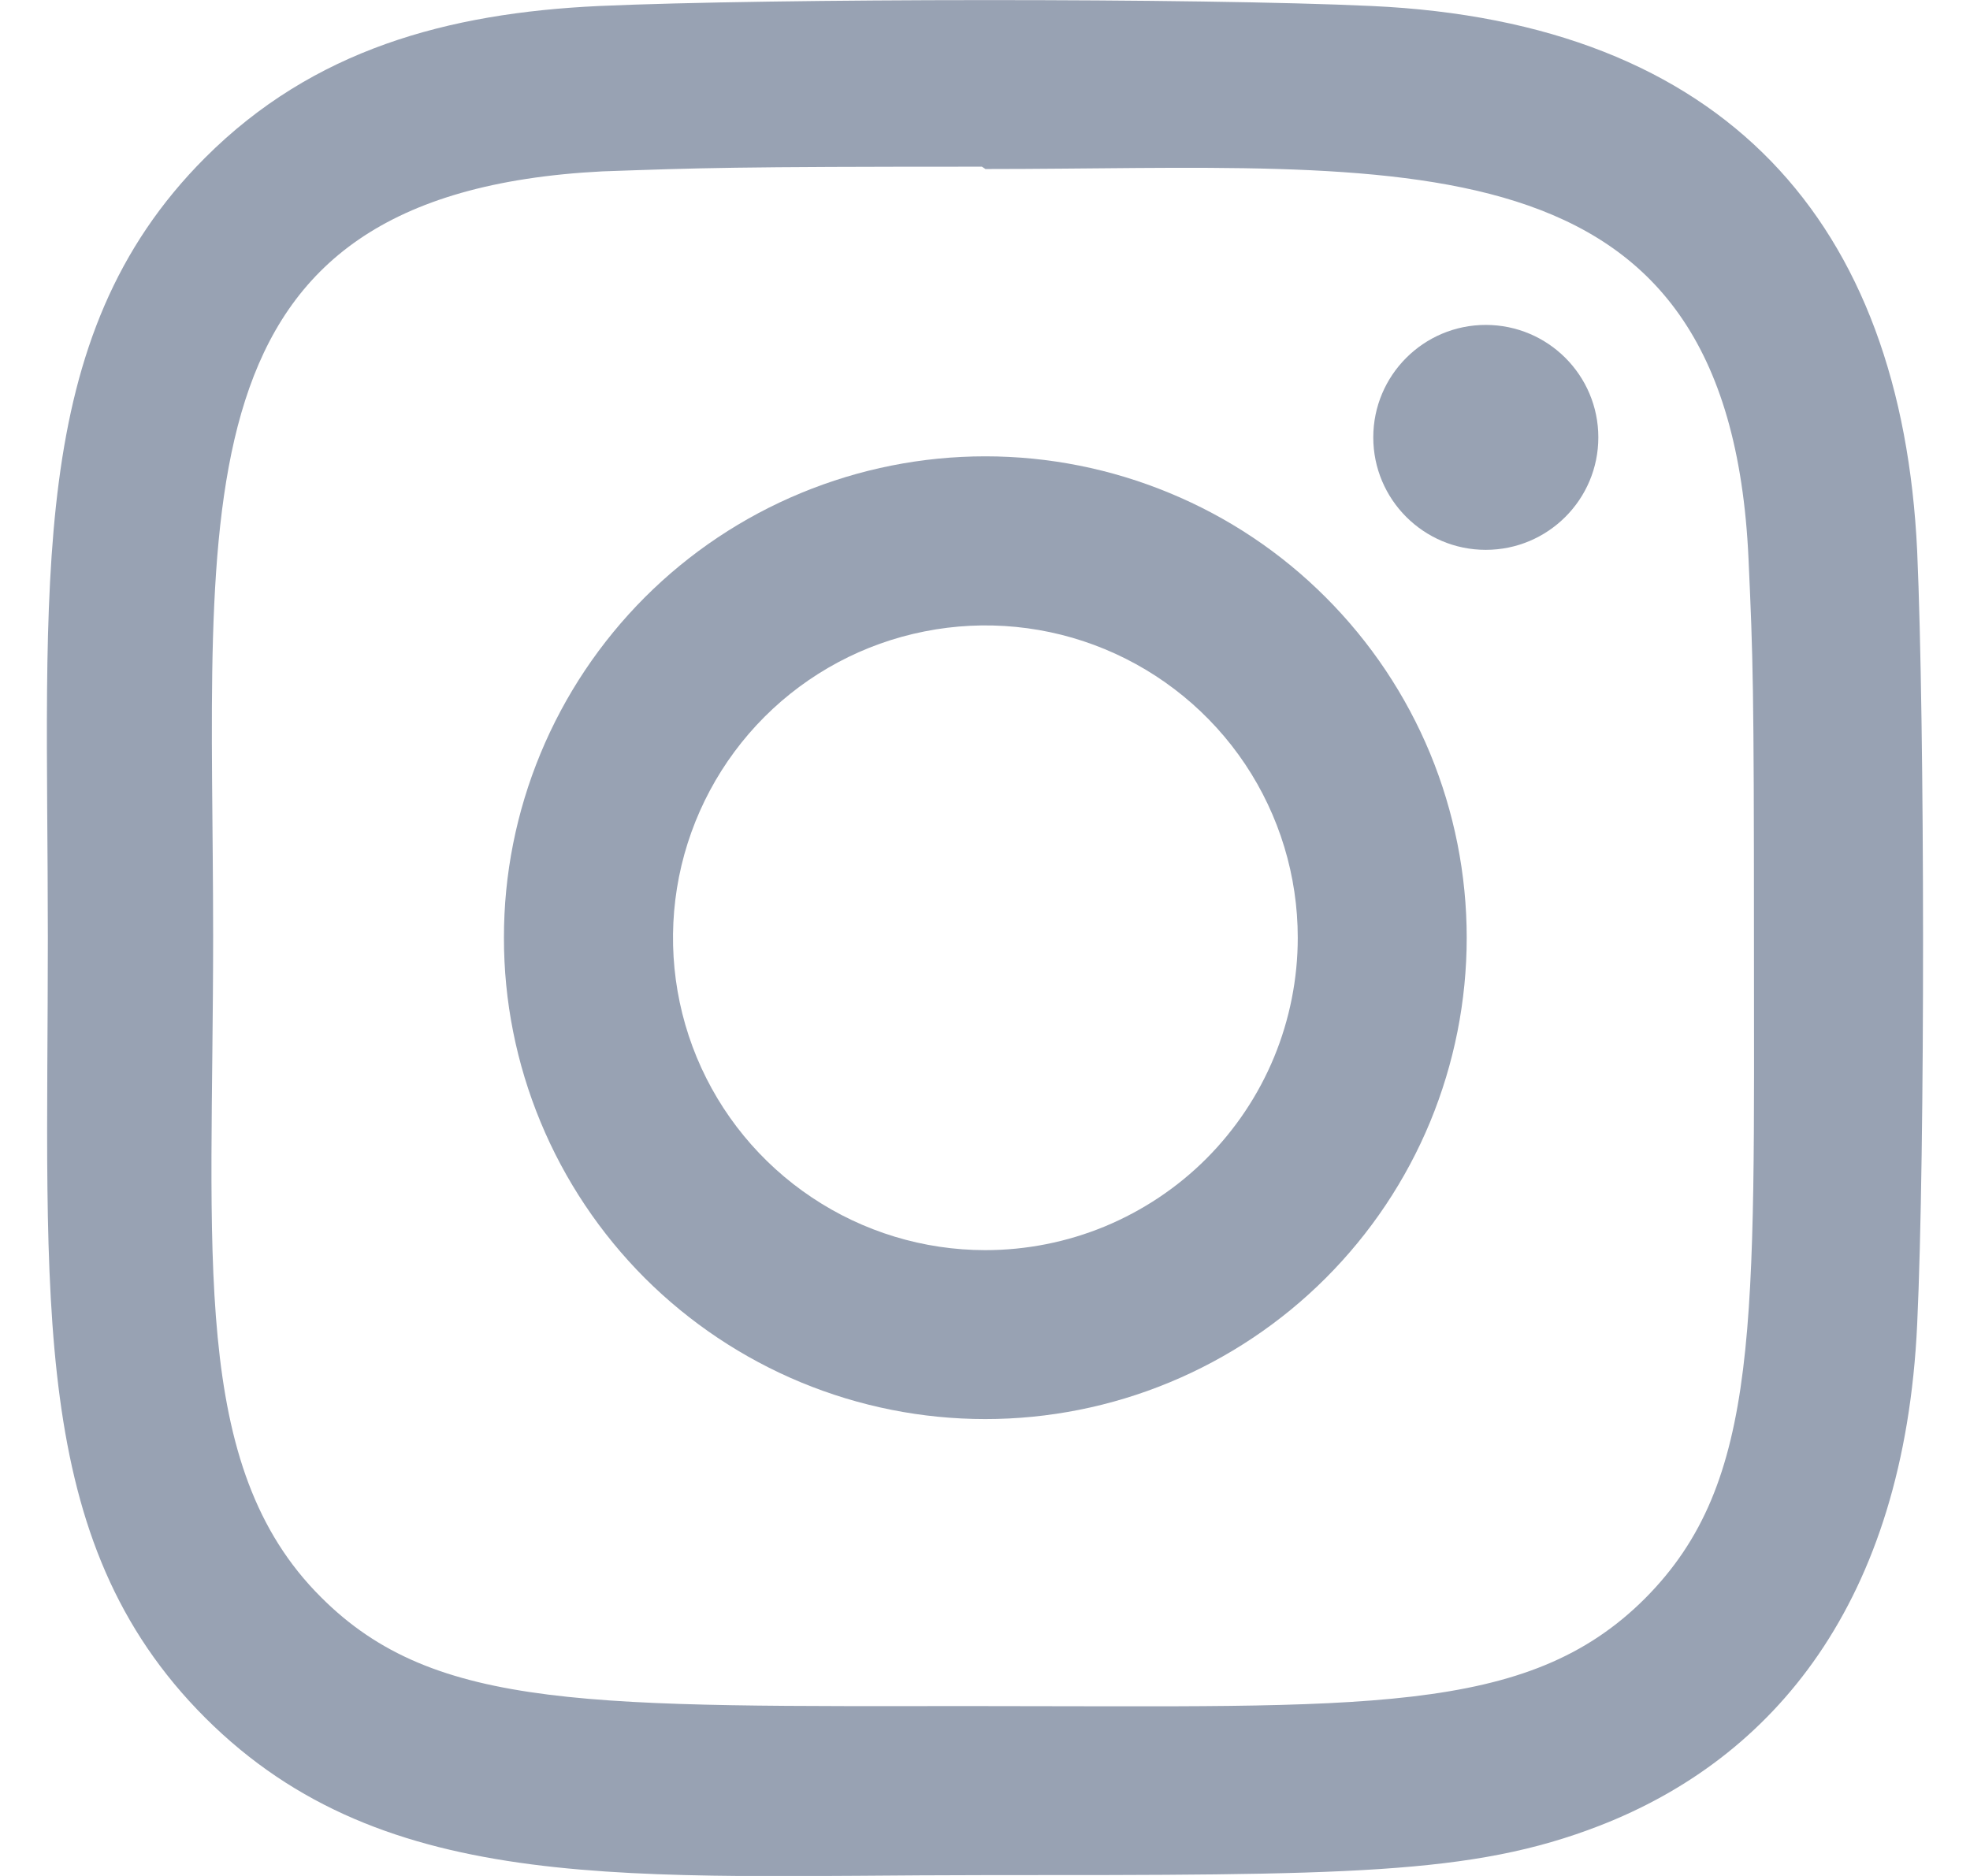 <svg width="21" height="20" viewBox="0 0 21 20" fill="none" xmlns="http://www.w3.org/2000/svg">
<path d="M10.503 4.865C9.829 4.865 9.162 4.998 8.539 5.256C7.917 5.513 7.351 5.891 6.874 6.368C6.398 6.845 6.02 7.41 5.762 8.033C5.504 8.656 5.371 9.323 5.372 9.997C5.371 10.671 5.504 11.338 5.762 11.961C6.02 12.584 6.398 13.149 6.874 13.626C7.351 14.102 7.917 14.48 8.539 14.738C9.162 14.996 9.829 15.129 10.503 15.129C11.177 15.129 11.845 14.996 12.467 14.738C13.09 14.48 13.656 14.102 14.132 13.626C14.609 13.149 14.987 12.584 15.245 11.961C15.502 11.338 15.635 10.671 15.635 9.997C15.635 9.323 15.502 8.656 15.245 8.033C14.987 7.41 14.609 6.845 14.132 6.368C13.656 5.891 13.09 5.513 12.467 5.256C11.845 4.998 11.177 4.865 10.503 4.865ZM10.503 13.328C9.845 13.328 9.201 13.132 8.654 12.766C8.106 12.4 7.679 11.88 7.427 11.272C7.175 10.663 7.11 9.994 7.238 9.348C7.367 8.702 7.684 8.109 8.149 7.643C8.615 7.177 9.208 6.86 9.854 6.732C10.5 6.603 11.17 6.669 11.778 6.921C12.386 7.173 12.907 7.6 13.273 8.147C13.639 8.695 13.834 9.338 13.834 9.997C13.834 10.434 13.748 10.868 13.581 11.272C13.414 11.676 13.168 12.043 12.859 12.353C12.55 12.662 12.182 12.907 11.778 13.075C11.374 13.242 10.941 13.328 10.503 13.328Z" fill="#98A2B3"/>
<path d="M14.623 0.064C12.783 -0.022 8.226 -0.018 6.384 0.064C4.766 0.14 3.338 0.53 2.187 1.681C0.264 3.605 0.51 6.196 0.51 9.997C0.51 13.887 0.293 16.419 2.187 18.313C4.118 20.243 6.747 19.991 10.503 19.991C14.357 19.991 15.687 19.993 17.049 19.465C18.902 18.746 20.3 17.09 20.437 14.116C20.523 12.275 20.518 7.719 20.437 5.877C20.272 2.366 18.387 0.237 14.623 0.064ZM17.536 17.041C16.275 18.301 14.526 18.189 10.479 18.189C6.312 18.189 4.642 18.25 3.422 17.028C2.018 15.63 2.272 13.386 2.272 9.984C2.272 5.38 1.8 2.064 6.421 1.827C7.482 1.79 7.795 1.777 10.467 1.777L10.505 1.802C14.946 1.802 18.43 1.337 18.639 5.957C18.687 7.011 18.697 7.328 18.697 9.996C18.697 14.115 18.775 15.796 17.536 17.041Z" fill="#98A2B3"/>
<path d="M15.838 5.862C16.501 5.862 17.038 5.325 17.038 4.663C17.038 4.001 16.501 3.464 15.838 3.464C15.176 3.464 14.639 4.001 14.639 4.663C14.639 5.325 15.176 5.862 15.838 5.862Z" fill="#98A2B3"/>
</svg>
